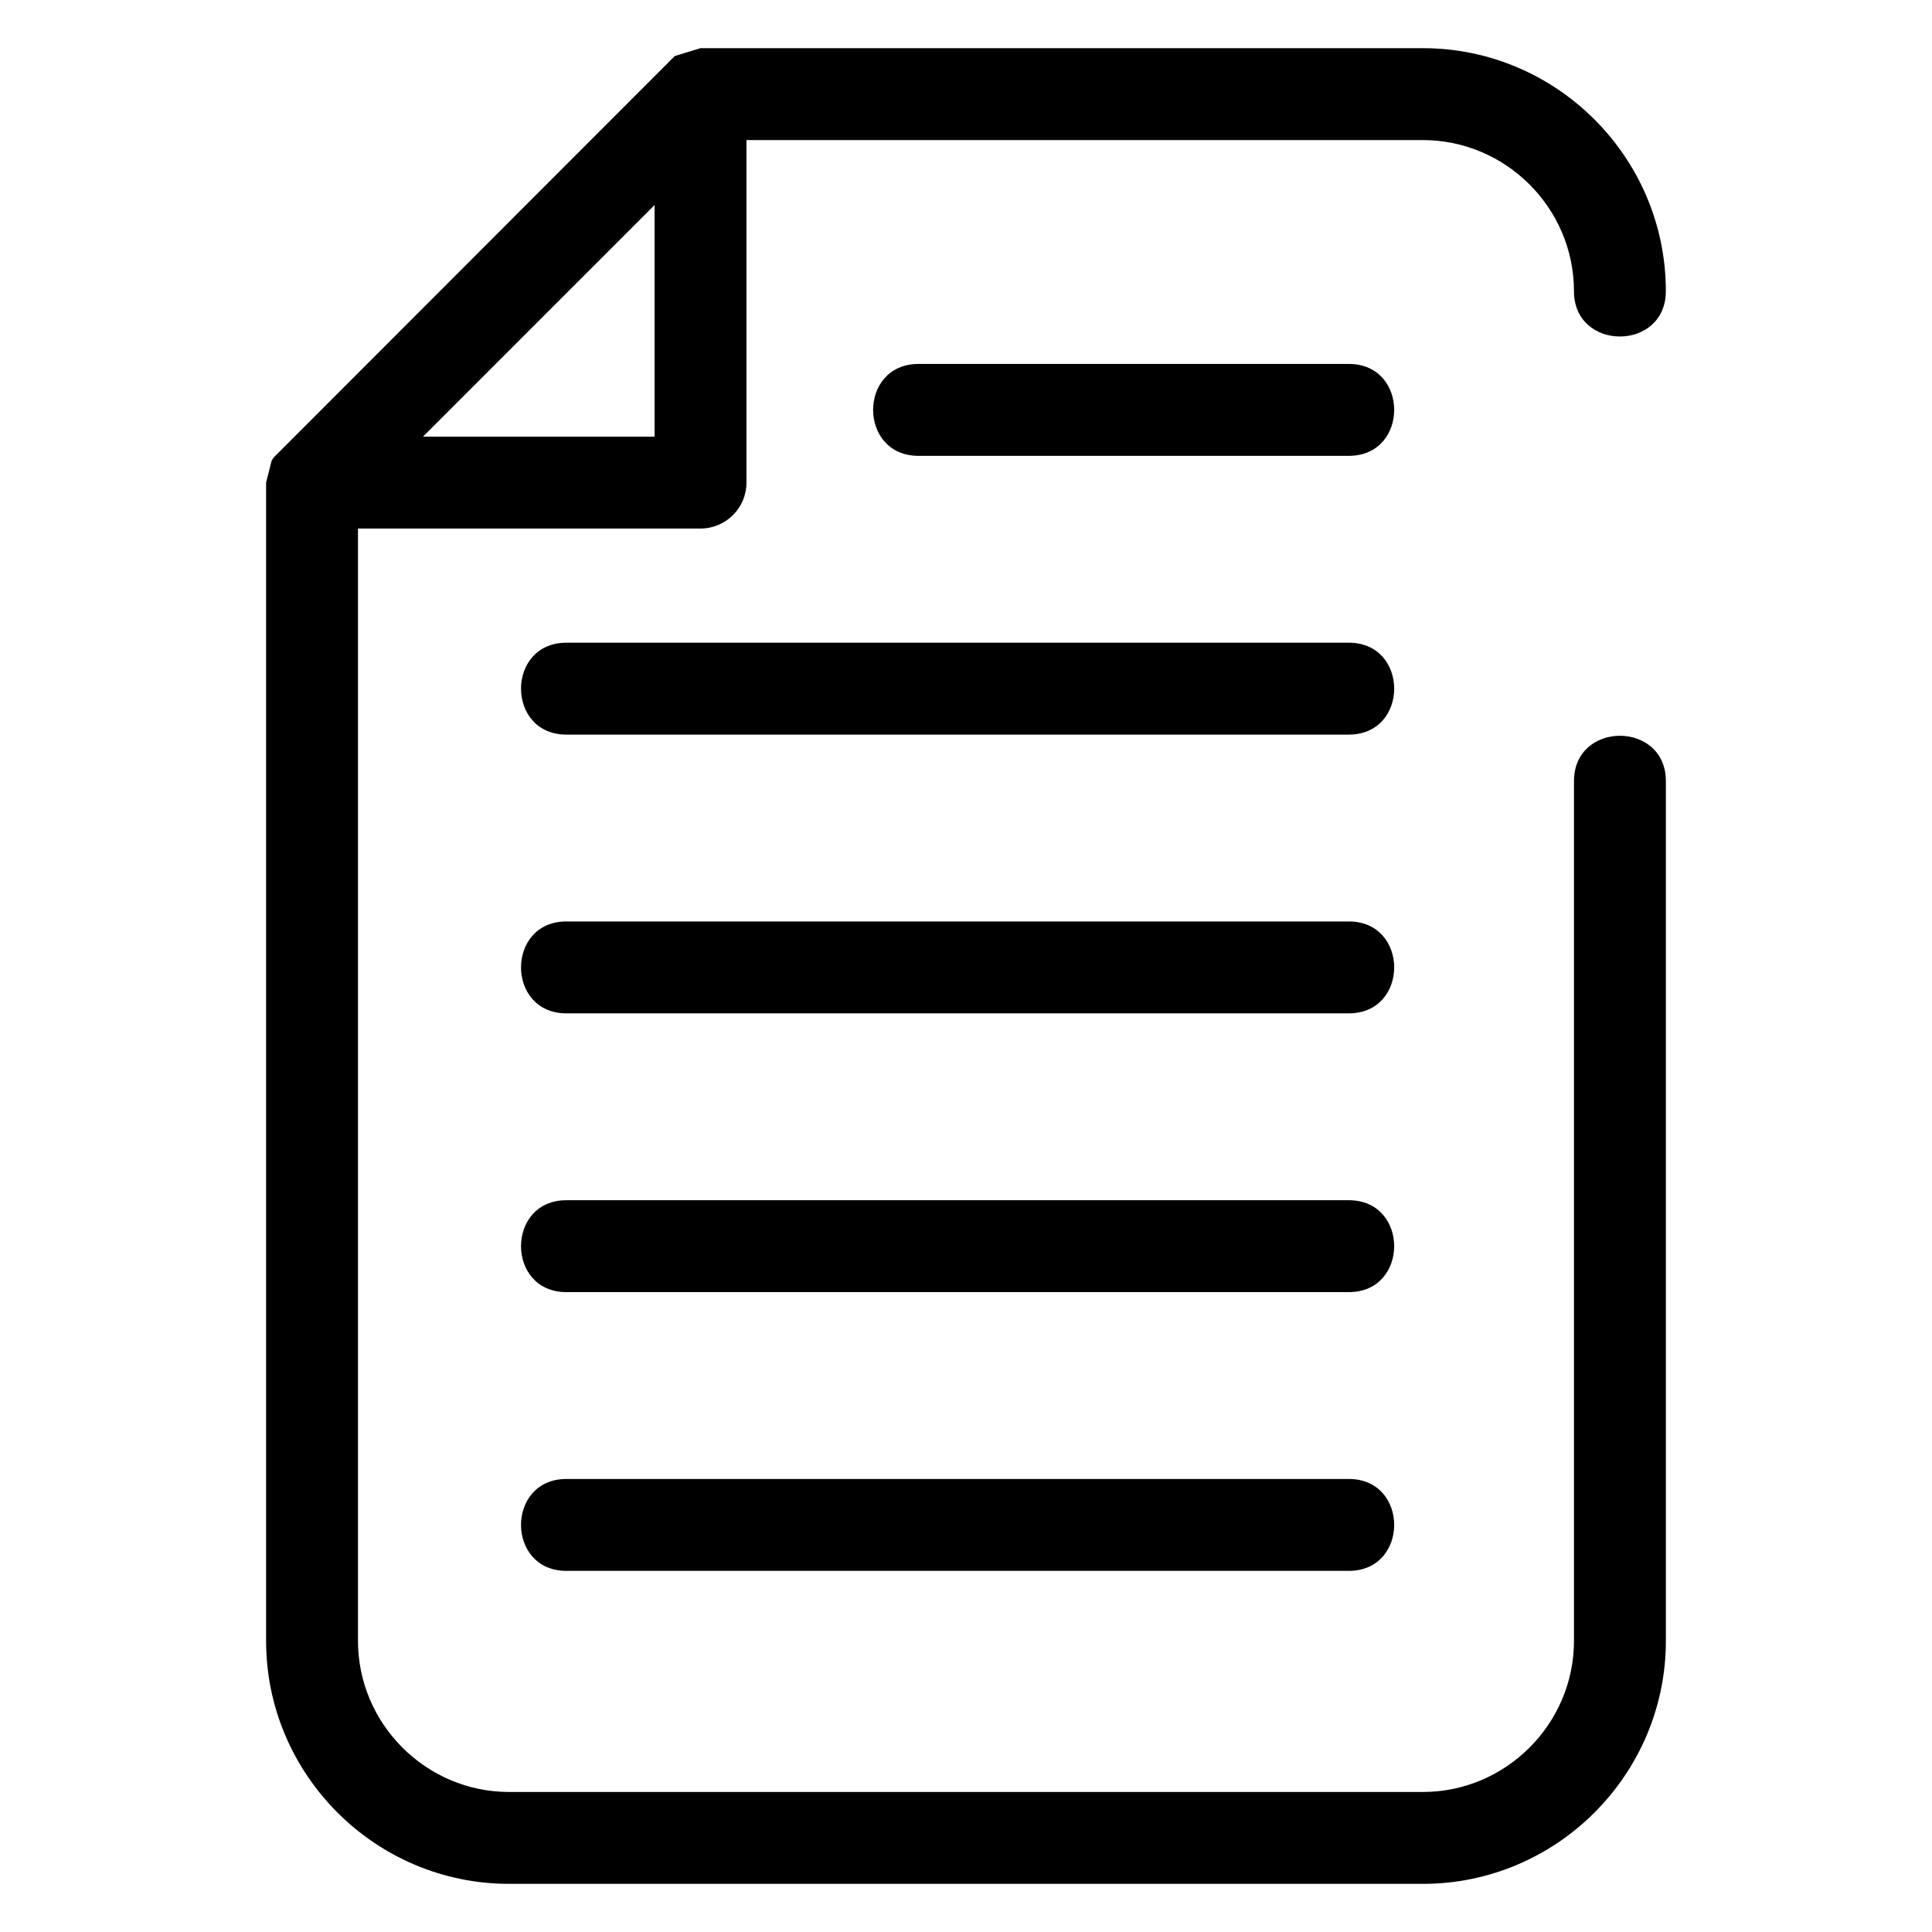 <?xml version="1.0" encoding="UTF-8"?>
<!-- Uploaded to: SVG Repo, www.svgrepo.com, Generator: SVG Repo Mixer Tools -->
<svg fill="#000000" width="800px" height="800px" version="1.1" viewBox="144 144 512 512" xmlns="http://www.w3.org/2000/svg">
 <path d="m561.12 351.01c0-16.031 24.352-16.031 24.352 0v227.84c0 35.441-28.945 64.391-64.387 64.391h-242.18c-35.441 0-64.387-28.949-64.387-64.391v-306.96l1.469-5.801 0.453-0.762 106.39-106.48 6.809-2.082h191.44c35.441 0 64.387 28.949 64.387 64.387 0 16.031-24.352 16.031-24.352 0 0-21.992-18.043-40.031-40.035-40.031h-179.26v90.77c0 6.723-5.457 12.176-12.18 12.176h-90.77v294.79c0 21.992 18.043 40.035 40.035 40.035h242.18c21.992 0 40.035-18.043 40.035-40.035zm-173.71-86.207c-16.031 0-16.031-24.352 0-24.352h114.05c16.023 0 16.023 24.352 0 24.352zm-93.312 73.875c-16.031 0-16.031-24.352 0-24.352h207.36c16.023 0 16.023 24.352 0 24.352zm0 73.871c-16.031 0-16.031-24.352 0-24.352h207.36c16.023 0 16.023 24.352 0 24.352zm0 73.875c-16.031 0-16.031-24.352 0-24.352h207.36c16.023 0 16.023 24.352 0 24.352zm0 73.871c-16.031 0-16.031-24.352 0-24.352h207.36c16.023 0 16.023 24.352 0 24.352zm23.375-361.96-61.375 61.379h61.375z"/>
</svg>